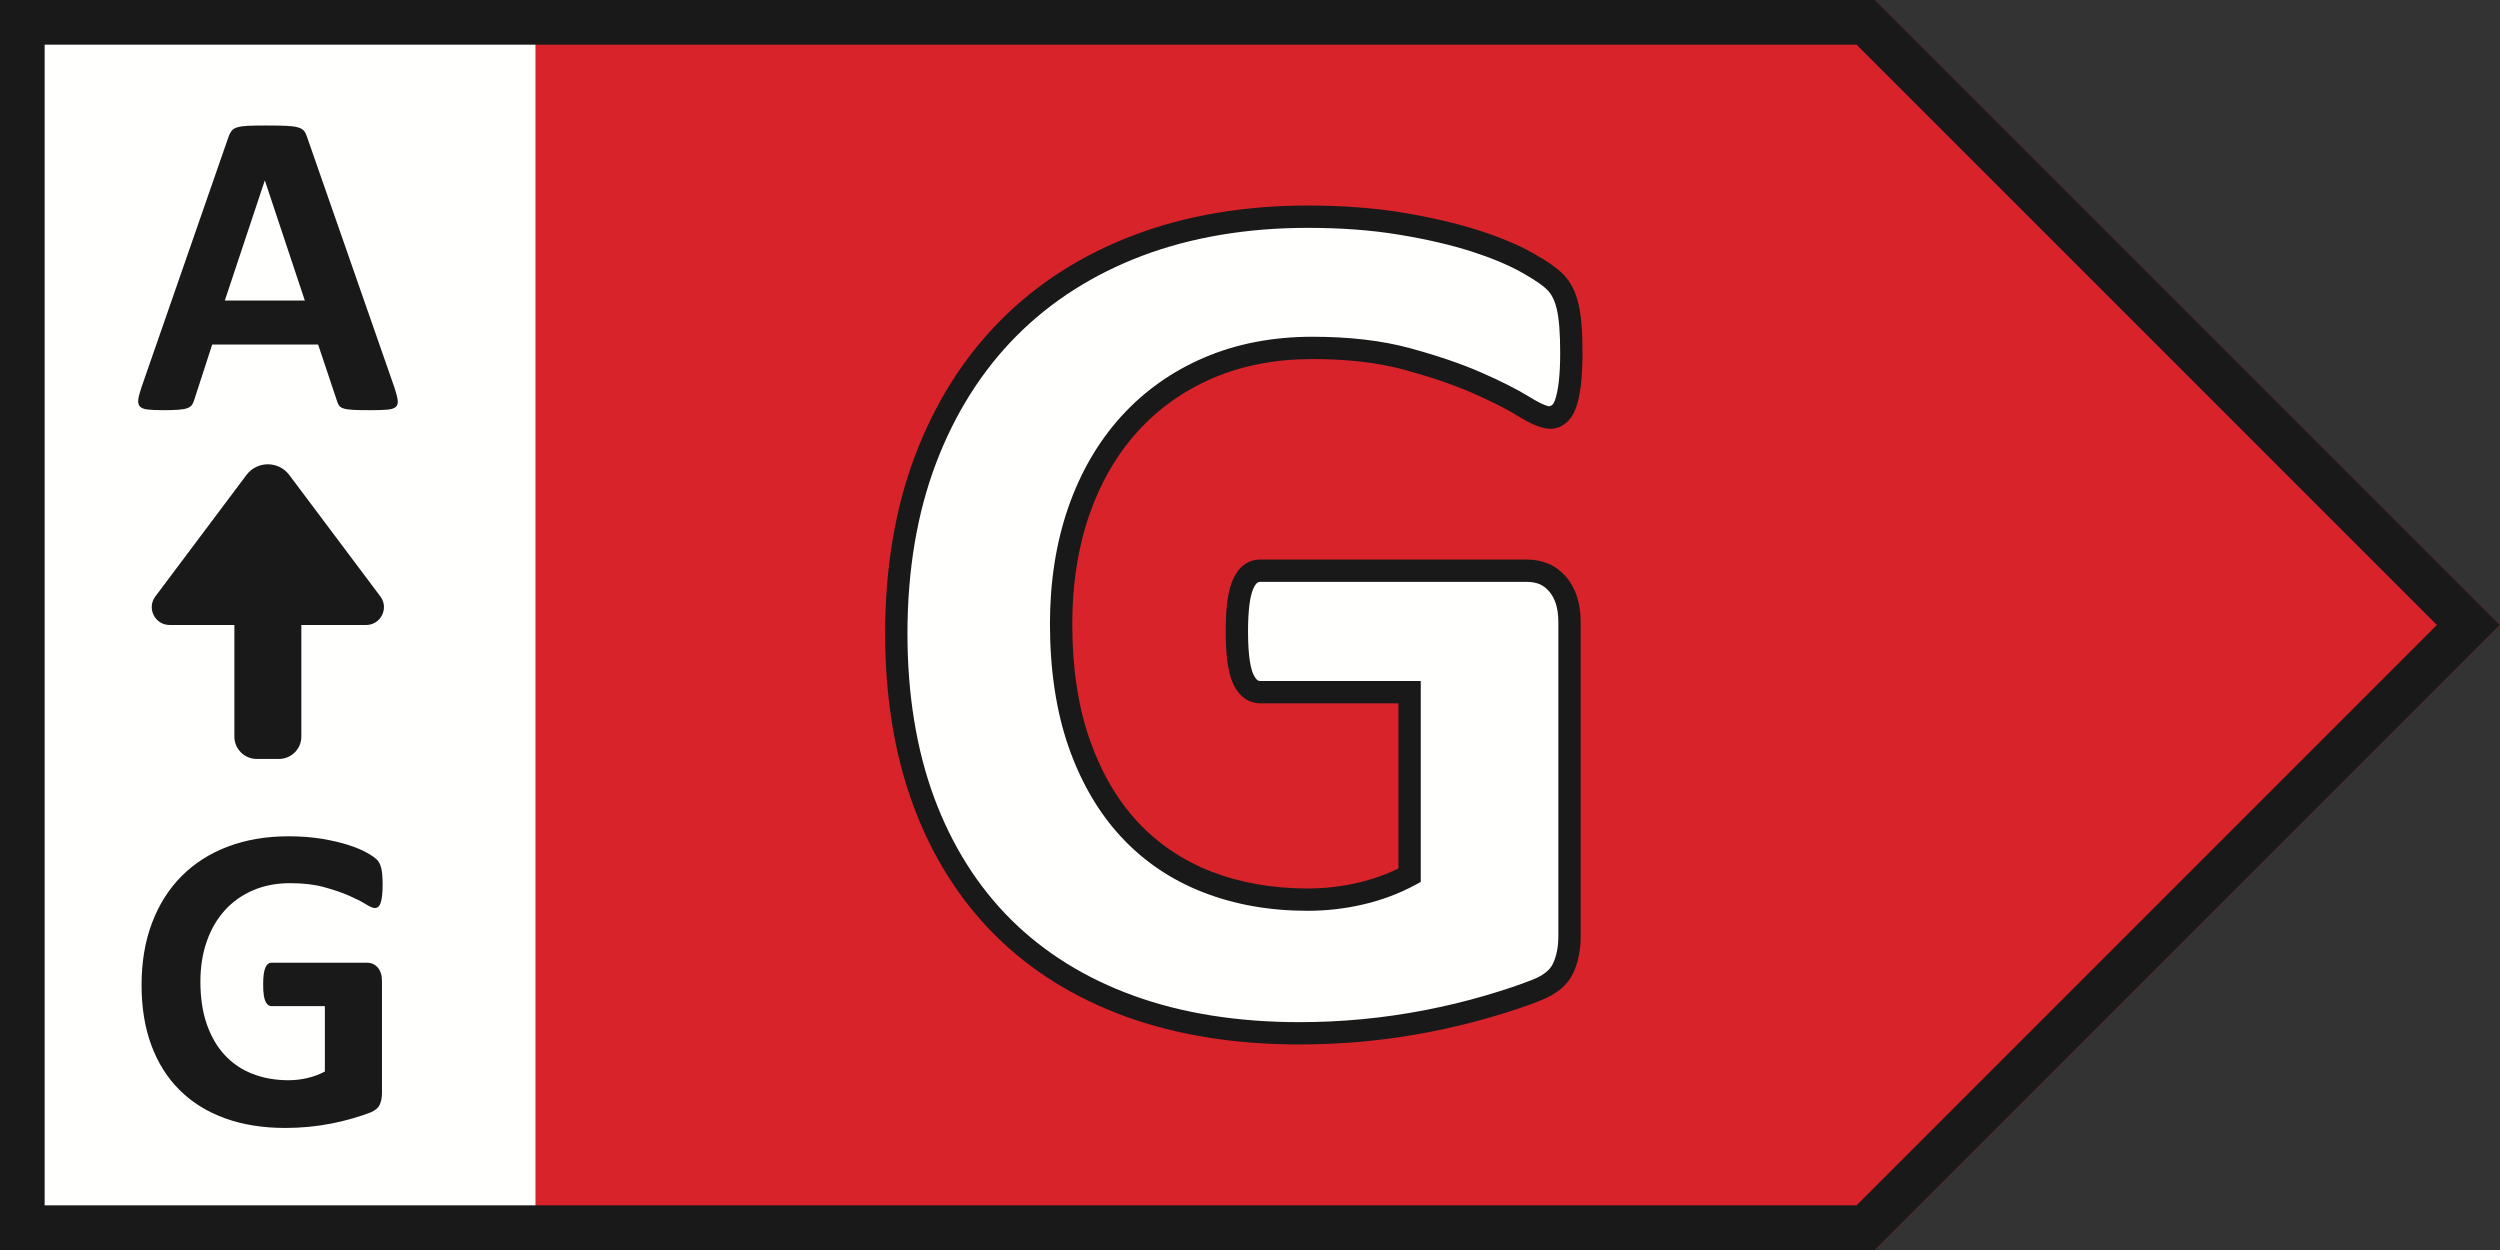 <?xml version="1.0" encoding="UTF-8"?>
<svg width="56px" height="28px" viewBox="0 0 56 28" version="1.1" xmlns="http://www.w3.org/2000/svg" xmlns:xlink="http://www.w3.org/1999/xlink">
    <rect x="0" y="0" width="56" height="28" fill="#333333" stroke="none"/>
    <title>Graphic/Energy Rating/G</title>
    <g id="Graphic/Energy-Rating/G" stroke="none" stroke-width="1" fill="none" fill-rule="evenodd">
        <polygon id="Fill-1" fill="#FFFFFE" points="0 28 12 28 12 0 0 0"></polygon>
        <polygon id="Fill-2" fill="#D8232A" points="12 0 12 28 42.001 28 56 13.999 42.001 0"></polygon>
        <path d="M0,0 L0,28 L42,28 L56,13.999 L42,0 L0,0 Z M1,1 L41.586,1 L54.586,13.999 L41.586,27 L1,27 L1,1 Z" id="Fill-3" fill="#1A1919"></path>
        <path d="M35.198,7.902 C35.198,8.167 35.186,8.394 35.164,8.586 C35.141,8.777 35.109,8.93 35.068,9.044 C35.027,9.158 34.977,9.237 34.918,9.283 C34.858,9.329 34.788,9.351 34.706,9.351 C34.587,9.351 34.396,9.269 34.132,9.105 C33.867,8.941 33.516,8.763 33.079,8.572 C32.641,8.381 32.119,8.203 31.513,8.039 C30.907,7.875 30.203,7.793 29.401,7.793 C28.544,7.793 27.769,7.941 27.077,8.237 C26.384,8.533 25.792,8.953 25.3,9.495 C24.807,10.037 24.429,10.689 24.165,11.45 C23.9,12.211 23.768,13.052 23.768,13.972 C23.768,14.984 23.903,15.875 24.172,16.645 C24.44,17.416 24.816,18.06 25.3,18.58 C25.782,19.099 26.364,19.491 27.043,19.756 C27.721,20.02 28.471,20.152 29.292,20.152 C29.693,20.152 30.089,20.107 30.481,20.015 C30.873,19.924 31.238,19.788 31.575,19.605 L31.575,15.504 L28.225,15.504 C28.061,15.504 27.933,15.401 27.843,15.196 C27.751,14.991 27.706,14.642 27.706,14.15 C27.706,13.895 27.717,13.681 27.74,13.507 C27.762,13.335 27.797,13.195 27.843,13.09 C27.888,12.986 27.943,12.908 28.007,12.858 C28.07,12.808 28.143,12.783 28.225,12.783 L34.2,12.783 C34.345,12.783 34.475,12.808 34.59,12.858 C34.703,12.908 34.803,12.984 34.89,13.084 C34.977,13.184 35.043,13.305 35.089,13.446 C35.134,13.588 35.157,13.749 35.157,13.931 L35.157,20.972 C35.157,21.246 35.109,21.485 35.013,21.69 C34.918,21.895 34.721,22.057 34.426,22.175 C34.129,22.294 33.762,22.417 33.325,22.545 C32.887,22.673 32.434,22.782 31.965,22.873 C31.495,22.964 31.021,23.032 30.543,23.078 C30.064,23.123 29.583,23.146 29.1,23.146 C27.687,23.146 26.423,22.943 25.306,22.538 C24.19,22.132 23.244,21.545 22.469,20.774 C21.695,20.004 21.102,19.065 20.692,17.958 C20.282,16.85 20.077,15.595 20.077,14.191 C20.077,12.742 20.296,11.441 20.733,10.288 C21.171,9.135 21.79,8.155 22.593,7.348 C23.394,6.542 24.363,5.924 25.498,5.496 C26.633,5.068 27.897,4.853 29.292,4.853 C30.057,4.853 30.755,4.906 31.384,5.01 C32.012,5.115 32.561,5.243 33.031,5.393 C33.5,5.544 33.89,5.706 34.2,5.879 C34.51,6.052 34.726,6.202 34.849,6.33 C34.972,6.458 35.061,6.637 35.116,6.87 C35.171,7.102 35.198,7.446 35.198,7.902" id="Fill-4" fill="#FFFFFE"></path>
        <path d="M29.292,5.104 C27.935,5.104 26.688,5.314 25.586,5.729 C24.49,6.144 23.542,6.748 22.77,7.524 C21.997,8.303 21.39,9.261 20.967,10.377 C20.542,11.496 20.327,12.78 20.327,14.191 C20.327,15.559 20.529,16.797 20.927,17.872 C21.323,18.939 21.901,19.857 22.646,20.598 C23.391,21.338 24.314,21.913 25.392,22.303 C26.477,22.697 27.724,22.896 29.101,22.896 C29.572,22.896 30.049,22.875 30.52,22.829 C30.987,22.785 31.458,22.716 31.917,22.628 C32.377,22.538 32.827,22.43 33.255,22.305 C33.683,22.18 34.045,22.059 34.333,21.944 C34.567,21.851 34.72,21.73 34.787,21.584 C34.867,21.415 34.907,21.207 34.907,20.973 L34.907,13.931 C34.907,13.777 34.888,13.639 34.851,13.523 C34.815,13.414 34.766,13.322 34.701,13.248 C34.639,13.175 34.569,13.123 34.489,13.086 C34.407,13.052 34.31,13.034 34.2,13.034 L28.226,13.034 C28.2,13.034 28.181,13.04 28.161,13.056 C28.144,13.069 28.109,13.104 28.072,13.191 C28.036,13.274 28.007,13.392 27.988,13.54 C27.967,13.701 27.956,13.906 27.956,14.15 C27.956,14.717 28.019,14.976 28.071,15.095 C28.142,15.254 28.203,15.254 28.226,15.254 L31.825,15.254 L31.825,19.755 L31.694,19.826 C31.339,20.017 30.95,20.163 30.538,20.259 C30.13,20.354 29.711,20.402 29.292,20.402 C28.443,20.402 27.656,20.264 26.952,19.988 C26.241,19.712 25.624,19.296 25.117,18.75 C24.612,18.207 24.214,17.526 23.936,16.729 C23.659,15.935 23.519,15.008 23.519,13.973 C23.519,13.027 23.657,12.152 23.929,11.368 C24.203,10.579 24.602,9.893 25.115,9.328 C25.629,8.761 26.256,8.316 26.979,8.008 C27.7,7.699 28.515,7.543 29.401,7.543 C30.221,7.543 30.954,7.628 31.579,7.798 C32.194,7.965 32.733,8.148 33.179,8.344 C33.625,8.539 33.989,8.723 34.264,8.893 C34.59,9.095 34.695,9.101 34.706,9.101 C34.767,9.084 34.797,9.06 34.833,8.96 C34.867,8.864 34.895,8.729 34.916,8.556 C34.938,8.373 34.948,8.155 34.948,7.902 C34.948,7.468 34.923,7.141 34.873,6.928 C34.829,6.74 34.76,6.598 34.669,6.503 C34.598,6.428 34.436,6.298 34.078,6.098 C33.783,5.933 33.405,5.776 32.955,5.631 C32.5,5.486 31.957,5.359 31.343,5.258 C30.729,5.155 30.039,5.104 29.292,5.104 M29.101,23.396 C27.666,23.396 26.361,23.186 25.221,22.773 C24.075,22.357 23.09,21.744 22.293,20.951 C21.497,20.16 20.879,19.181 20.458,18.044 C20.04,16.915 19.827,15.618 19.827,14.191 C19.827,12.719 20.053,11.376 20.5,10.2 C20.948,9.018 21.592,8 22.416,7.173 C23.238,6.345 24.246,5.702 25.41,5.263 C26.568,4.825 27.874,4.604 29.292,4.604 C30.066,4.604 30.783,4.657 31.425,4.764 C32.063,4.87 32.629,5.003 33.107,5.155 C33.589,5.309 33.998,5.479 34.322,5.66 C34.657,5.848 34.889,6.011 35.029,6.157 C35.184,6.316 35.295,6.537 35.359,6.812 C35.419,7.066 35.448,7.423 35.448,7.902 C35.448,8.178 35.436,8.415 35.413,8.616 C35.387,8.829 35.351,8.996 35.304,9.129 C35.246,9.29 35.169,9.405 35.07,9.482 C34.839,9.662 34.57,9.671 34,9.318 C33.746,9.161 33.402,8.986 32.979,8.802 C32.555,8.616 32.04,8.441 31.448,8.28 C30.866,8.123 30.177,8.043 29.401,8.043 C28.583,8.043 27.834,8.185 27.175,8.467 C26.52,8.748 25.951,9.149 25.485,9.664 C25.018,10.178 24.653,10.807 24.401,11.533 C24.147,12.262 24.019,13.084 24.019,13.973 C24.019,14.953 24.149,15.823 24.408,16.562 C24.664,17.297 25.025,17.918 25.483,18.41 C25.938,18.899 26.493,19.273 27.134,19.523 C27.779,19.774 28.505,19.902 29.292,19.902 C29.673,19.902 30.054,19.858 30.425,19.771 C30.743,19.698 31.045,19.591 31.325,19.453 L31.325,15.754 L28.226,15.754 C28.073,15.754 27.79,15.694 27.614,15.297 C27.508,15.059 27.456,14.684 27.456,14.15 C27.456,13.88 27.468,13.659 27.492,13.476 C27.518,13.277 27.558,13.118 27.614,12.991 C27.675,12.848 27.756,12.738 27.853,12.662 C27.959,12.578 28.089,12.534 28.226,12.534 L34.2,12.534 C34.379,12.534 34.543,12.566 34.69,12.63 C34.838,12.694 34.968,12.793 35.08,12.919 C35.188,13.046 35.271,13.197 35.327,13.37 C35.38,13.537 35.407,13.726 35.407,13.931 L35.407,20.973 C35.407,21.282 35.351,21.558 35.24,21.797 C35.117,22.061 34.874,22.267 34.519,22.407 C34.216,22.529 33.838,22.657 33.395,22.785 C32.953,22.915 32.487,23.026 32.012,23.119 C31.537,23.21 31.05,23.28 30.567,23.328 C30.081,23.373 29.587,23.396 29.101,23.396" id="Fill-6" fill="#1A1919"></path>
        <path d="M8.571,19.822 C8.571,19.916 8.567,19.998 8.559,20.066 C8.55,20.134 8.539,20.189 8.525,20.23 C8.51,20.27 8.492,20.299 8.471,20.315 C8.45,20.331 8.425,20.34 8.395,20.34 C8.353,20.34 8.284,20.31 8.19,20.252 C8.096,20.193 7.97,20.13 7.814,20.061 C7.658,19.993 7.471,19.929 7.255,19.871 C7.039,19.812 6.787,19.783 6.501,19.783 C6.195,19.783 5.918,19.836 5.671,19.942 C5.423,20.048 5.212,20.197 5.036,20.391 C4.86,20.585 4.725,20.817 4.631,21.089 C4.536,21.361 4.489,21.661 4.489,21.99 C4.489,22.351 4.537,22.67 4.633,22.945 C4.729,23.219 4.863,23.45 5.036,23.635 C5.208,23.821 5.416,23.961 5.658,24.055 C5.901,24.15 6.169,24.197 6.462,24.197 C6.605,24.197 6.746,24.181 6.886,24.148 C7.027,24.115 7.156,24.067 7.277,24.002 L7.277,22.537 L6.081,22.537 C6.022,22.537 5.977,22.5 5.944,22.427 C5.911,22.354 5.895,22.229 5.895,22.053 C5.895,21.962 5.899,21.886 5.907,21.824 C5.916,21.762 5.928,21.713 5.944,21.675 C5.96,21.637 5.98,21.61 6.003,21.592 C6.026,21.574 6.051,21.565 6.081,21.565 L8.215,21.565 C8.267,21.565 8.313,21.574 8.354,21.592 C8.394,21.61 8.43,21.637 8.461,21.673 C8.492,21.708 8.516,21.752 8.532,21.802 C8.548,21.852 8.556,21.91 8.556,21.975 L8.556,24.49 C8.556,24.588 8.539,24.673 8.505,24.746 C8.471,24.82 8.401,24.877 8.295,24.92 C8.189,24.962 8.058,25.006 7.902,25.051 C7.746,25.097 7.584,25.136 7.416,25.169 C7.249,25.201 7.079,25.226 6.908,25.242 C6.738,25.258 6.566,25.266 6.393,25.266 C5.889,25.266 5.437,25.194 5.038,25.049 C4.639,24.904 4.302,24.694 4.025,24.419 C3.748,24.144 3.537,23.809 3.39,23.413 C3.244,23.018 3.171,22.57 3.171,22.068 C3.171,21.551 3.249,21.086 3.405,20.674 C3.561,20.262 3.782,19.912 4.069,19.624 C4.356,19.336 4.701,19.115 5.107,18.963 C5.512,18.81 5.964,18.733 6.462,18.733 C6.735,18.733 6.984,18.752 7.209,18.789 C7.433,18.827 7.63,18.872 7.797,18.926 C7.965,18.98 8.104,19.037 8.215,19.099 C8.325,19.161 8.403,19.215 8.446,19.26 C8.49,19.306 8.522,19.37 8.542,19.453 C8.561,19.536 8.571,19.659 8.571,19.822" id="Fill-8" fill="#1A1919"></path>
        <path d="M6.48,10.64 C6.24,10.32 5.76,10.32 5.52,10.64 L3.48,13.36 C3.282,13.623 3.47,14 3.8,14 L5.25,14 L5.25,16.5 C5.25,16.776 5.474,17 5.75,17 L6.25,17 C6.526,17 6.75,16.776 6.75,16.5 L6.75,14 L8.2,14 C8.53,14 8.718,13.623 8.52,13.36 L6.48,10.64 Z" id="Fill-12" fill="#1A1919"></path>
        <path d="M5.036,6.732 L5.93,4.046 L5.934,4.046 L6.828,6.732 L5.036,6.732 Z M8.835,8.68 L6.882,3.08 C6.862,3.018 6.839,2.969 6.811,2.933 C6.783,2.898 6.738,2.871 6.674,2.853 C6.611,2.835 6.522,2.823 6.408,2.818 C6.294,2.814 6.141,2.811 5.949,2.811 C5.783,2.811 5.65,2.814 5.549,2.818 C5.448,2.823 5.369,2.835 5.312,2.853 C5.255,2.871 5.213,2.897 5.187,2.931 C5.161,2.965 5.139,3.01 5.119,3.065 L3.171,8.67 C3.132,8.784 3.107,8.876 3.098,8.944 C3.088,9.012 3.099,9.065 3.132,9.103 C3.164,9.14 3.223,9.164 3.307,9.173 C3.392,9.183 3.509,9.188 3.659,9.188 C3.799,9.188 3.912,9.185 3.998,9.178 C4.085,9.172 4.151,9.16 4.199,9.142 C4.246,9.124 4.28,9.099 4.301,9.068 C4.322,9.038 4.339,8.999 4.352,8.954 L4.753,7.718 L7.126,7.718 L7.551,8.988 C7.564,9.03 7.58,9.065 7.599,9.09 C7.619,9.116 7.653,9.137 7.702,9.151 C7.751,9.166 7.822,9.176 7.914,9.181 C8.007,9.186 8.137,9.188 8.303,9.188 C8.462,9.188 8.587,9.184 8.679,9.176 C8.77,9.168 8.833,9.147 8.869,9.112 C8.905,9.078 8.918,9.027 8.908,8.959 C8.898,8.89 8.874,8.797 8.835,8.68 L8.835,8.68 Z" id="Fill-10" fill="#1A1919"></path>
    </g>
</svg>